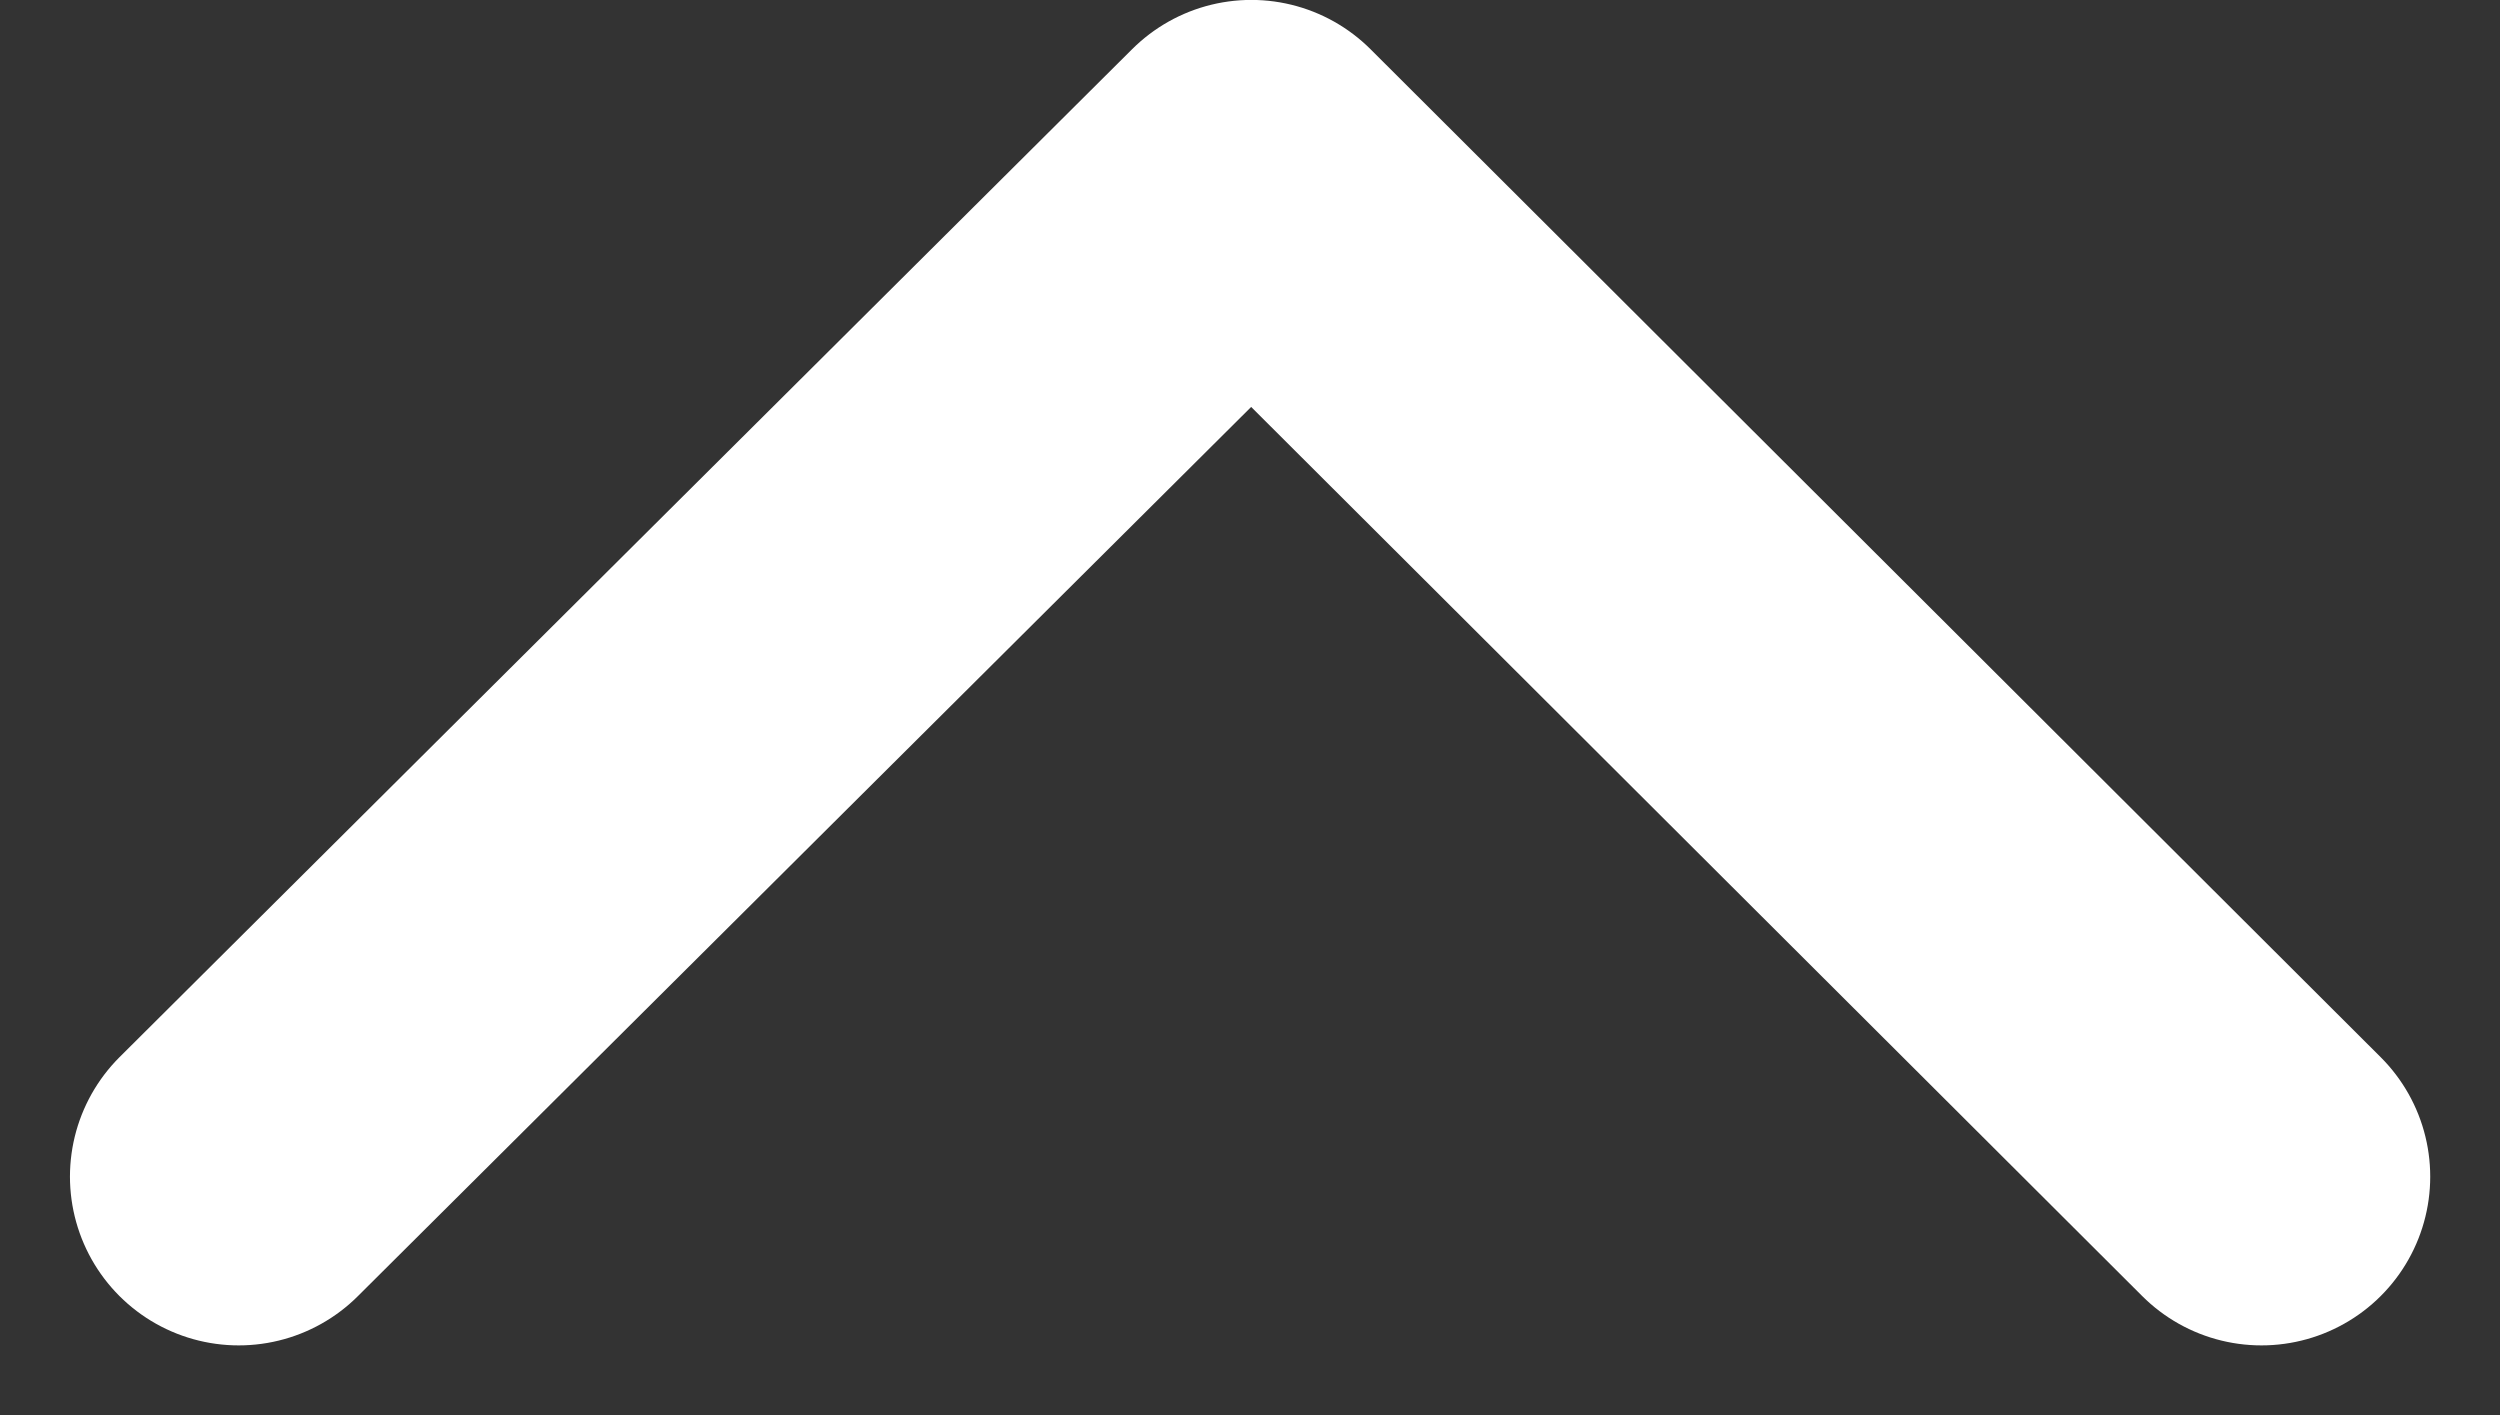 <svg xmlns="http://www.w3.org/2000/svg" width="29.627" height="16.772" viewBox="0 0 29.627 16.772">
  <rect x="0" y="0" width="29.627" height="16.772" fill="#333333" stroke="none"/>
  <path id="パス_61" data-name="パス 61" d="M2535.5,5777.007l12-11.945,11.971,11.945" transform="translate(-2532.671 -5763.063)" fill="none" stroke="#fff" stroke-linecap="round" stroke-linejoin="round" stroke-width="4"/>
</svg>
